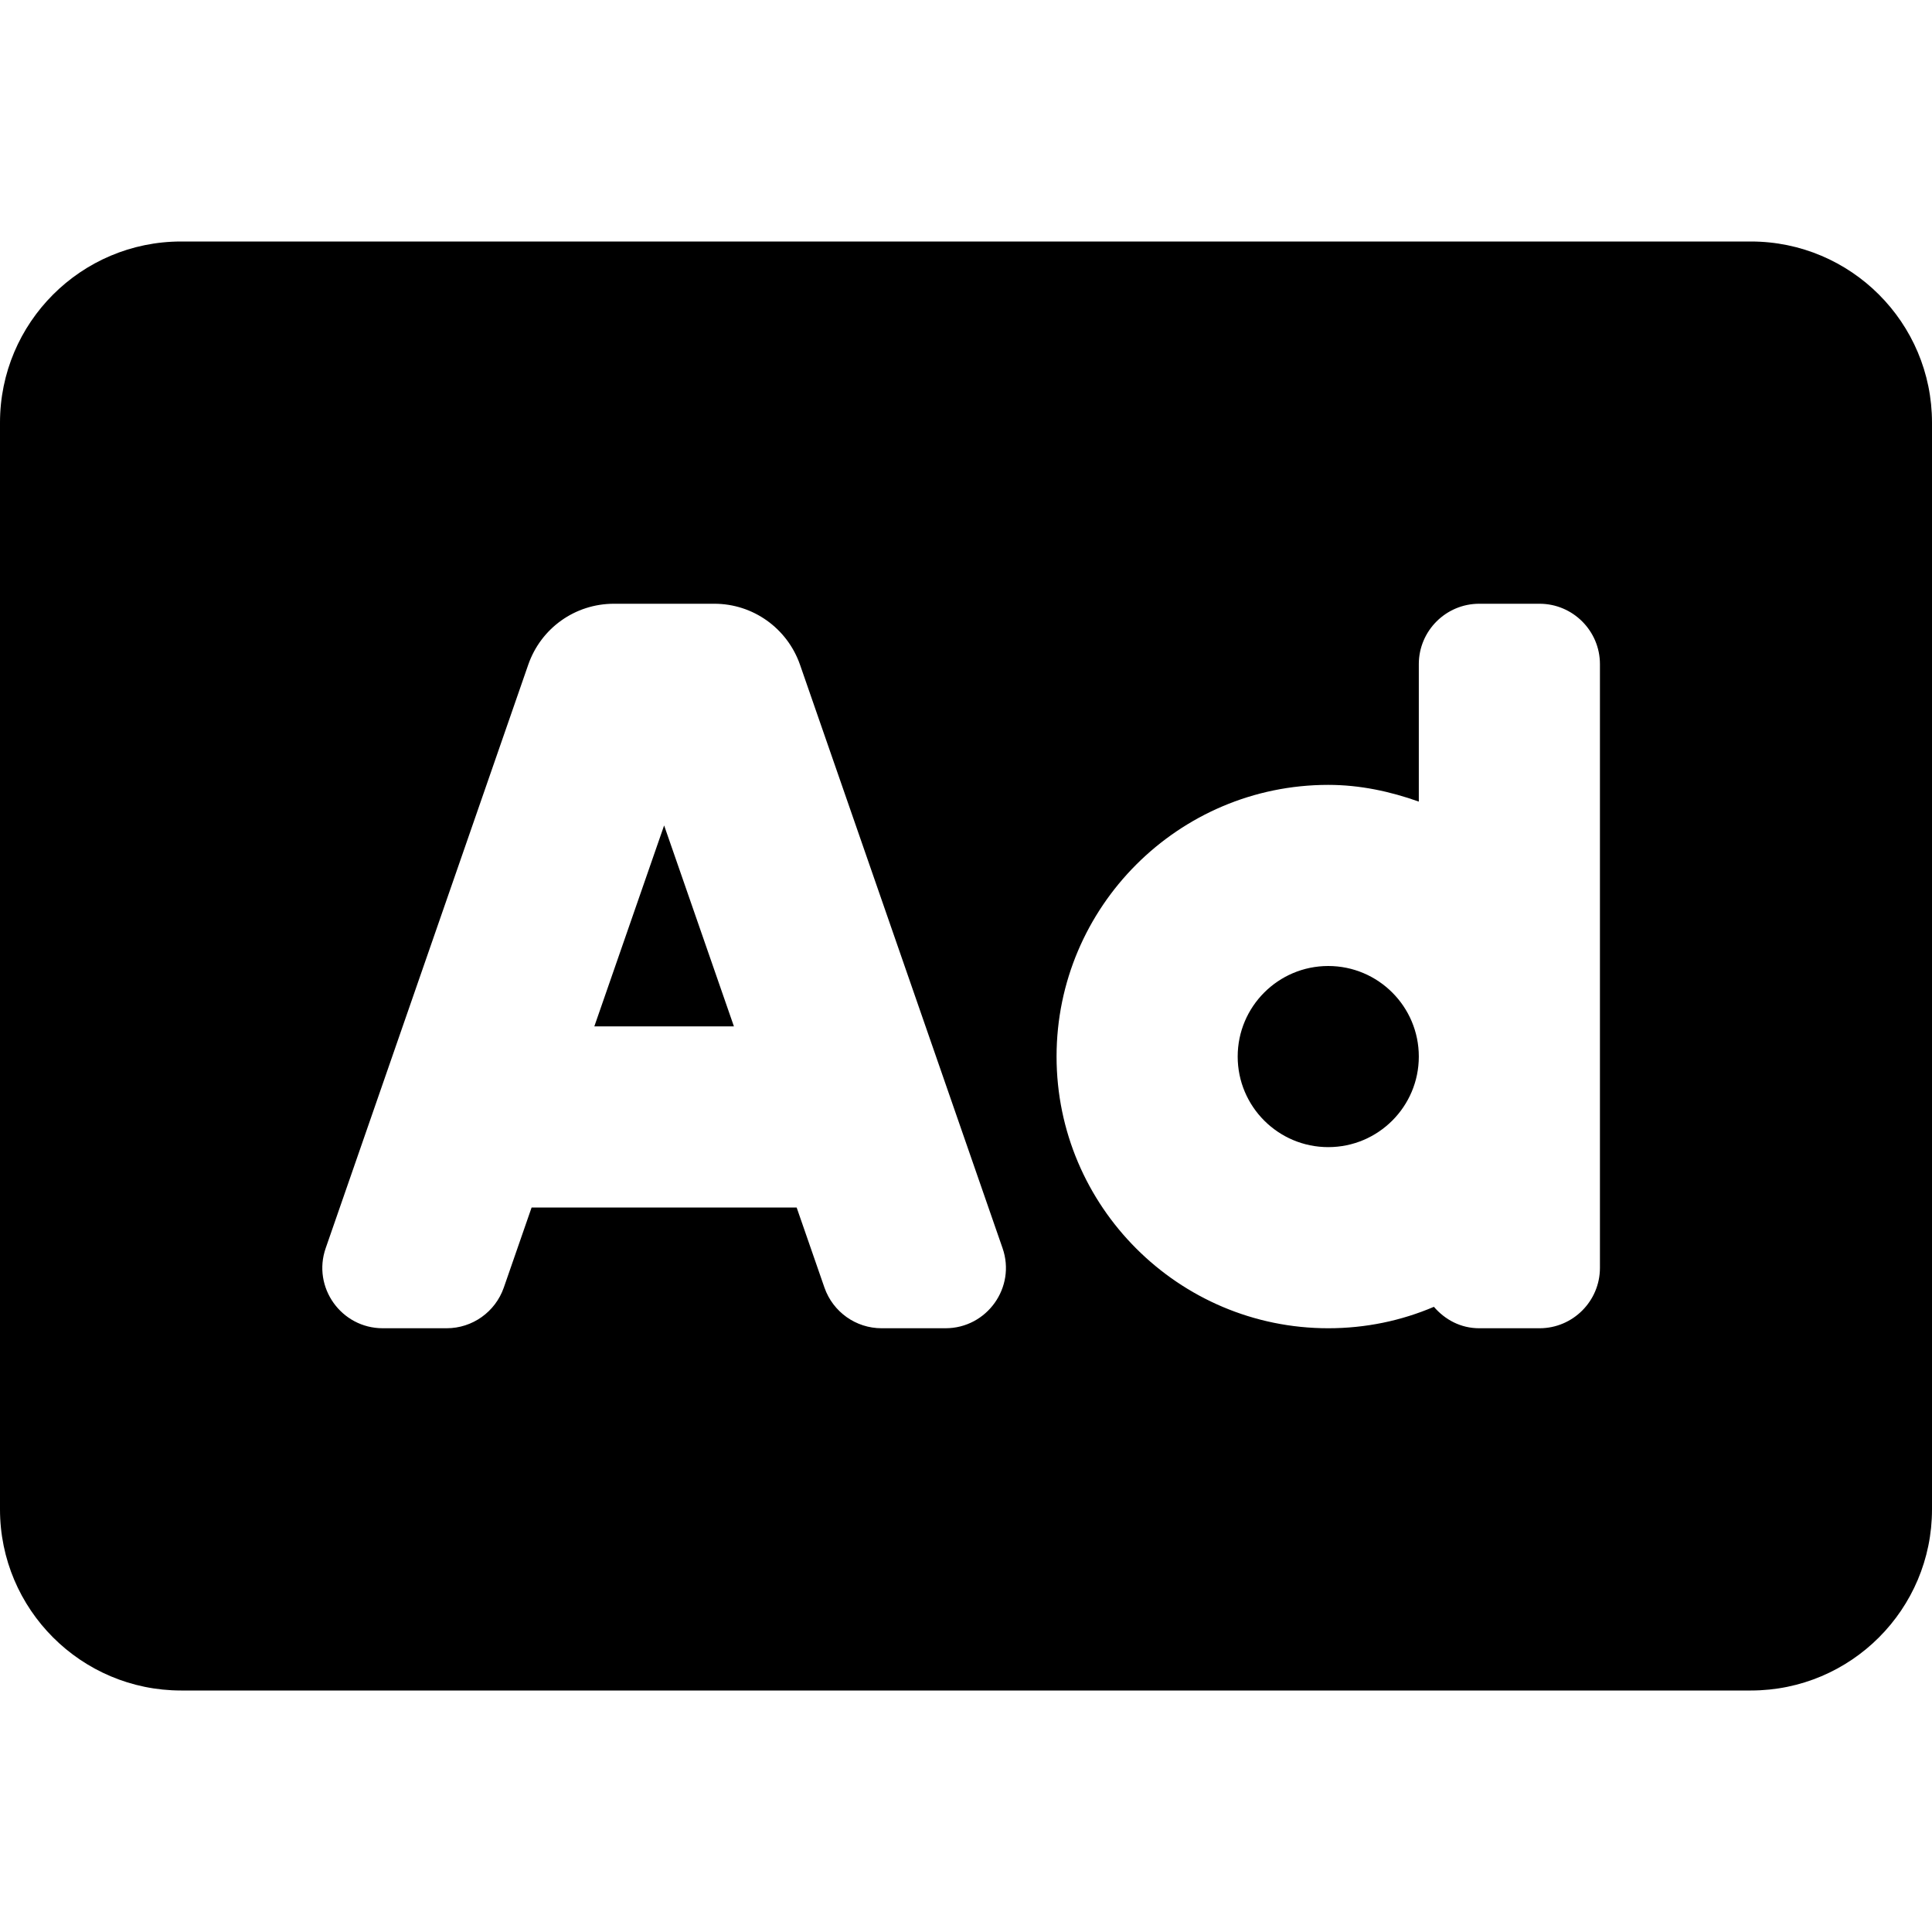 <?xml version="1.0" encoding="UTF-8"?>
<svg xmlns="http://www.w3.org/2000/svg" xmlns:xlink="http://www.w3.org/1999/xlink" width="32pt" height="32pt" viewBox="0 0 32 32" version="1.1">
<g id="surface1">
<path style=" stroke:none;fill-rule:nonzero;fill:rgb(0%,0%,0%);fill-opacity:1;" d="M 9.844 17 L 12.156 17 L 11 13.672 Z M 22 16 C 21.172 16 20.5 16.672 20.5 17.5 C 20.5 18.328 21.172 19 22 19 C 22.828 19 23.5 18.328 23.5 17.5 C 23.5 16.672 22.828 16 22 16 Z M 29 4 L 3 4 C 1.344 4 0 5.344 0 7 L 0 25 C 0 26.656 1.344 28 3 28 L 29 28 C 30.656 28 32 26.656 32 25 L 32 7 C 32 5.344 30.656 4 29 4 Z M 15.66 22 L 14.602 22 C 14.176 22 13.797 21.73 13.656 21.328 L 13.195 20 L 8.805 20 L 8.344 21.328 C 8.203 21.73 7.824 22 7.398 22 L 6.34 22 C 5.652 22 5.168 21.32 5.395 20.672 L 8.75 11.008 C 8.961 10.402 9.527 10 10.168 10 L 11.832 10 C 12.473 10 13.039 10.406 13.25 11.008 L 16.605 20.672 C 16.832 21.32 16.348 22 15.66 22 Z M 26.5 21 C 26.5 21.551 26.051 22 25.5 22 L 24.5 22 C 24.195 22 23.934 21.859 23.75 21.645 C 23.211 21.875 22.621 22 22 22 C 19.52 22 17.5 19.98 17.5 17.5 C 17.5 15.02 19.52 13 22 13 C 22.527 13 23.027 13.109 23.5 13.277 L 23.5 11 C 23.5 10.449 23.949 10 24.5 10 L 25.5 10 C 26.051 10 26.5 10.449 26.5 11 Z M 26.5 21 "/>
</g>
</svg>
